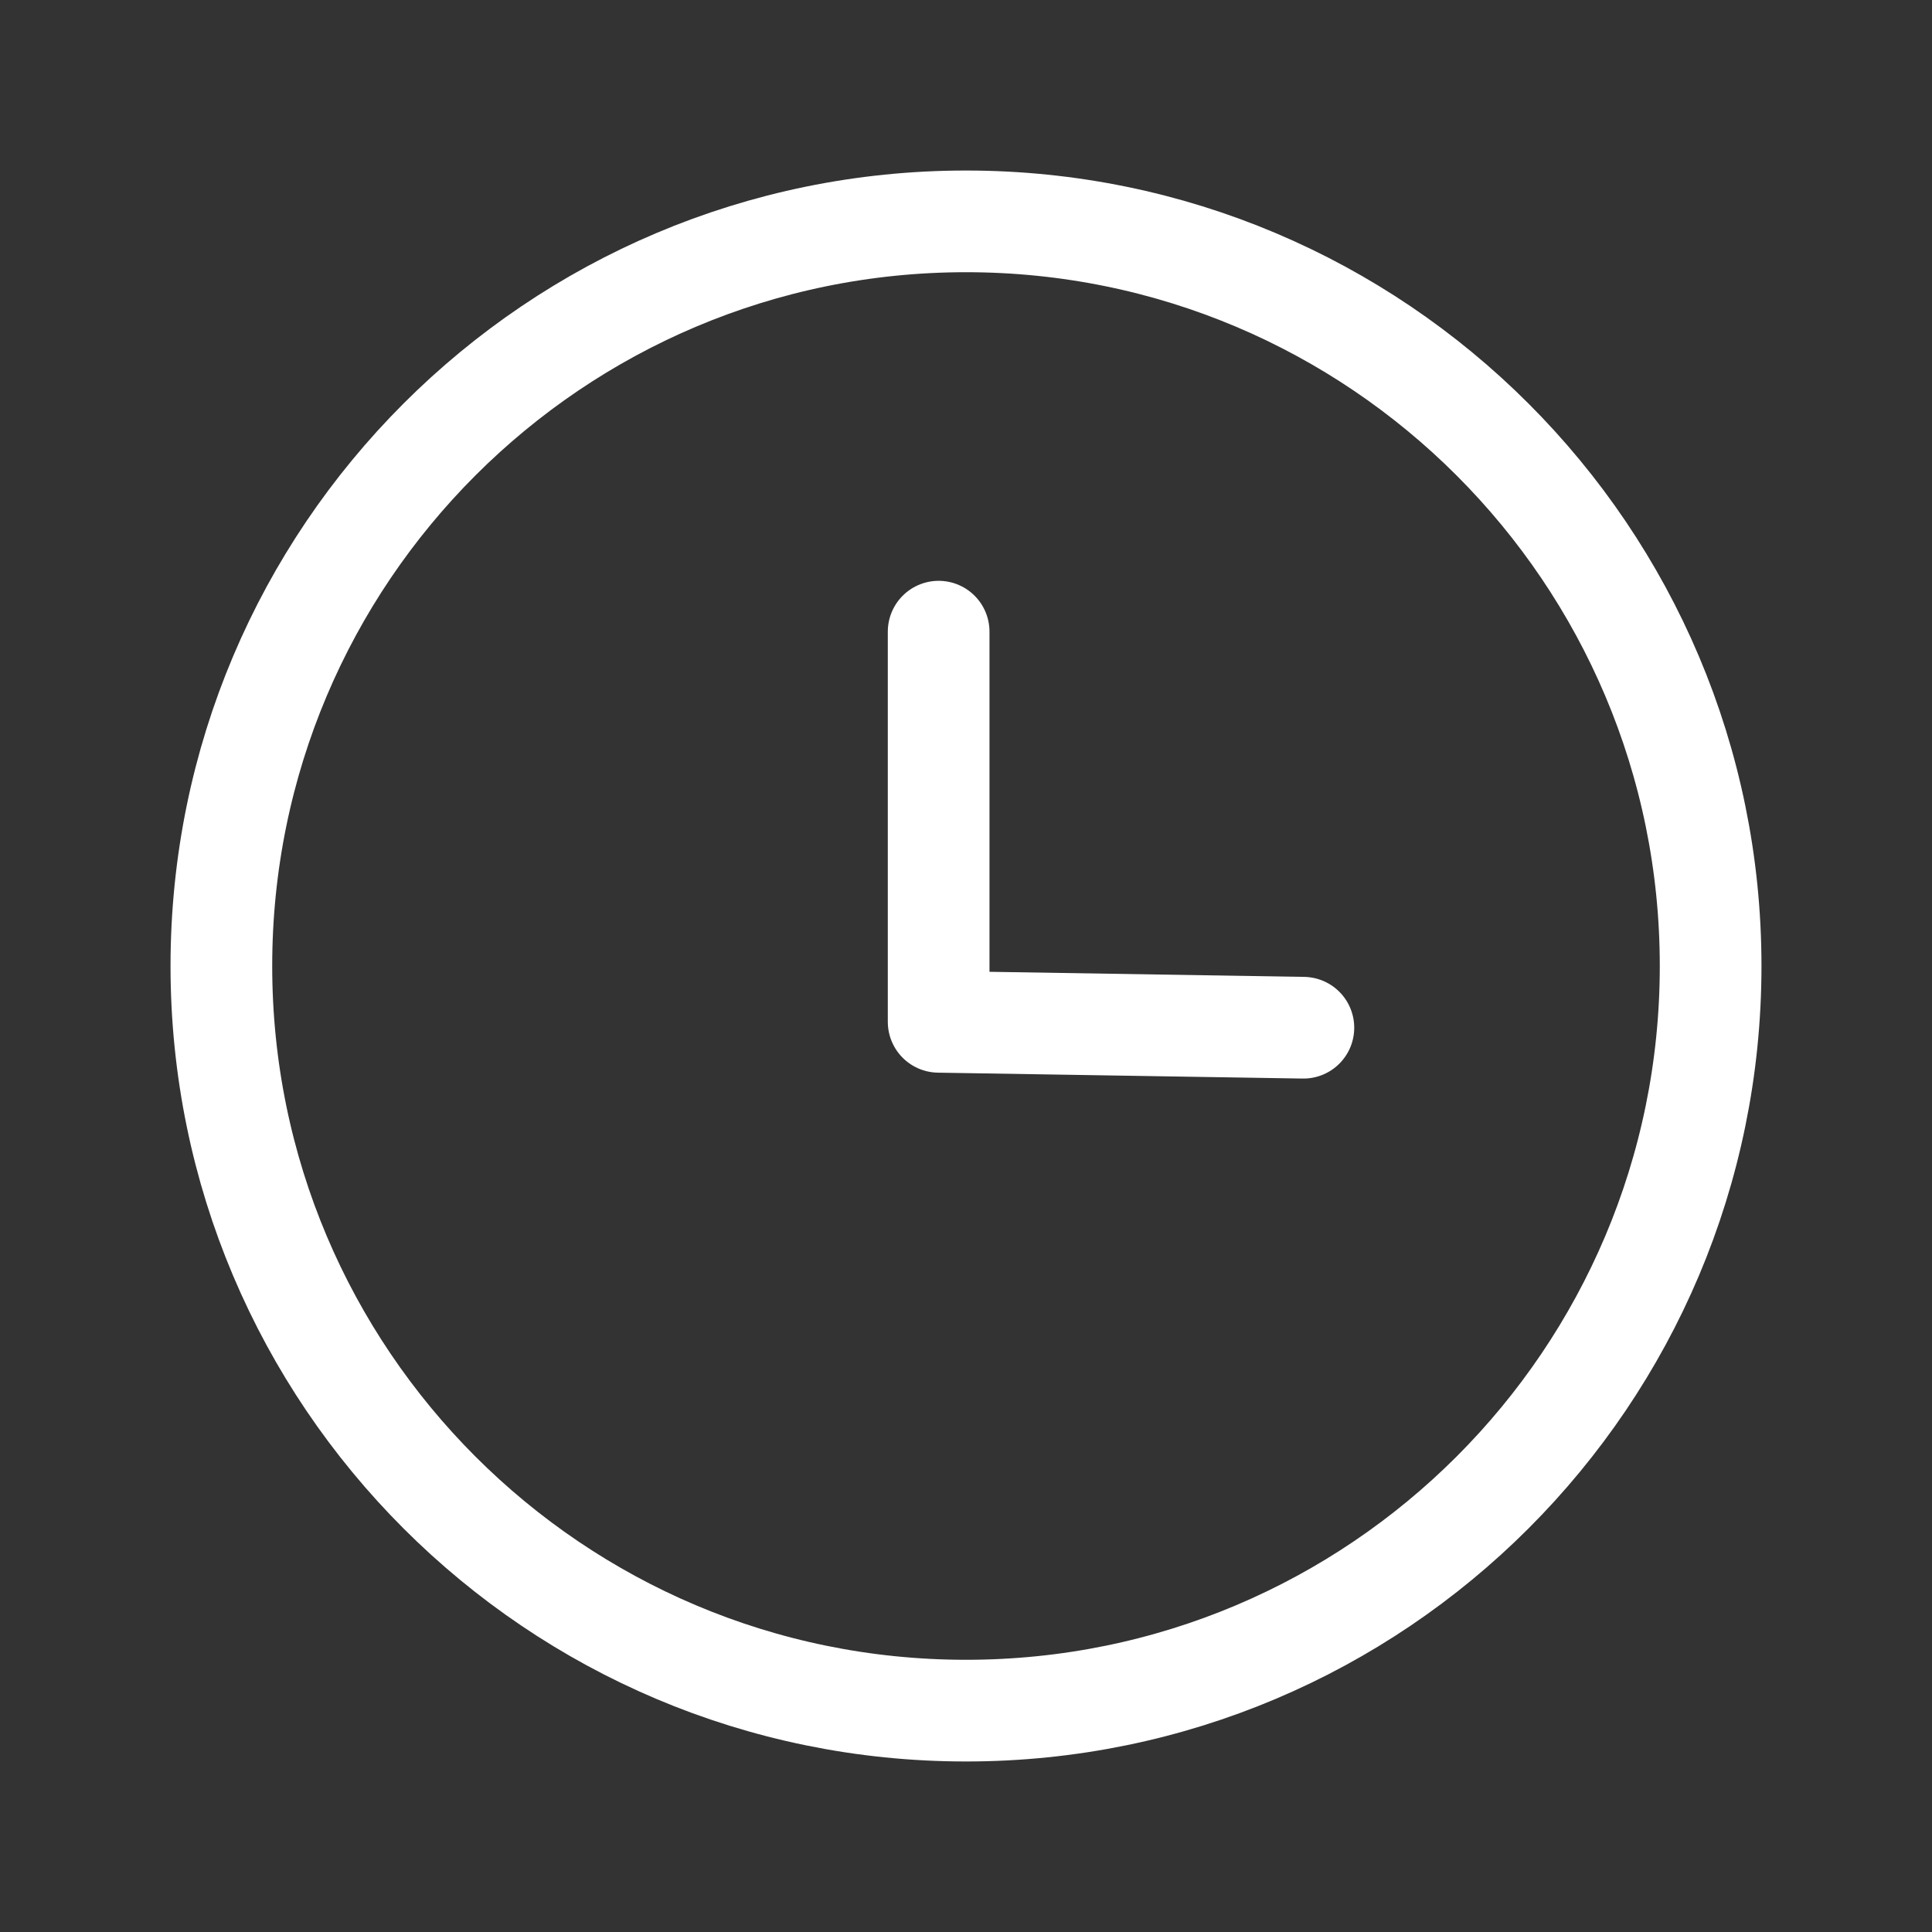 <?xml version="1.0" encoding="UTF-8"?> <svg xmlns="http://www.w3.org/2000/svg" width="19" height="19" viewBox="0 0 19 19" fill="none"><rect x="0" y="0" width="19" height="19" fill="#333333" stroke="none"/> <path fill-rule="evenodd" clip-rule="evenodd" d="M16.823 9.5C16.823 13.544 13.544 16.823 9.5 16.823C5.456 16.823 2.177 13.544 2.177 9.5C2.177 5.456 5.456 2.177 9.5 2.177C13.544 2.177 16.823 5.456 16.823 9.5Z" stroke="white" stroke-linecap="round" stroke-linejoin="round"></path> <path d="M12.818 10.107L9.231 10.049V6.212" stroke="white" stroke-linecap="round" stroke-linejoin="round"></path> </svg> 